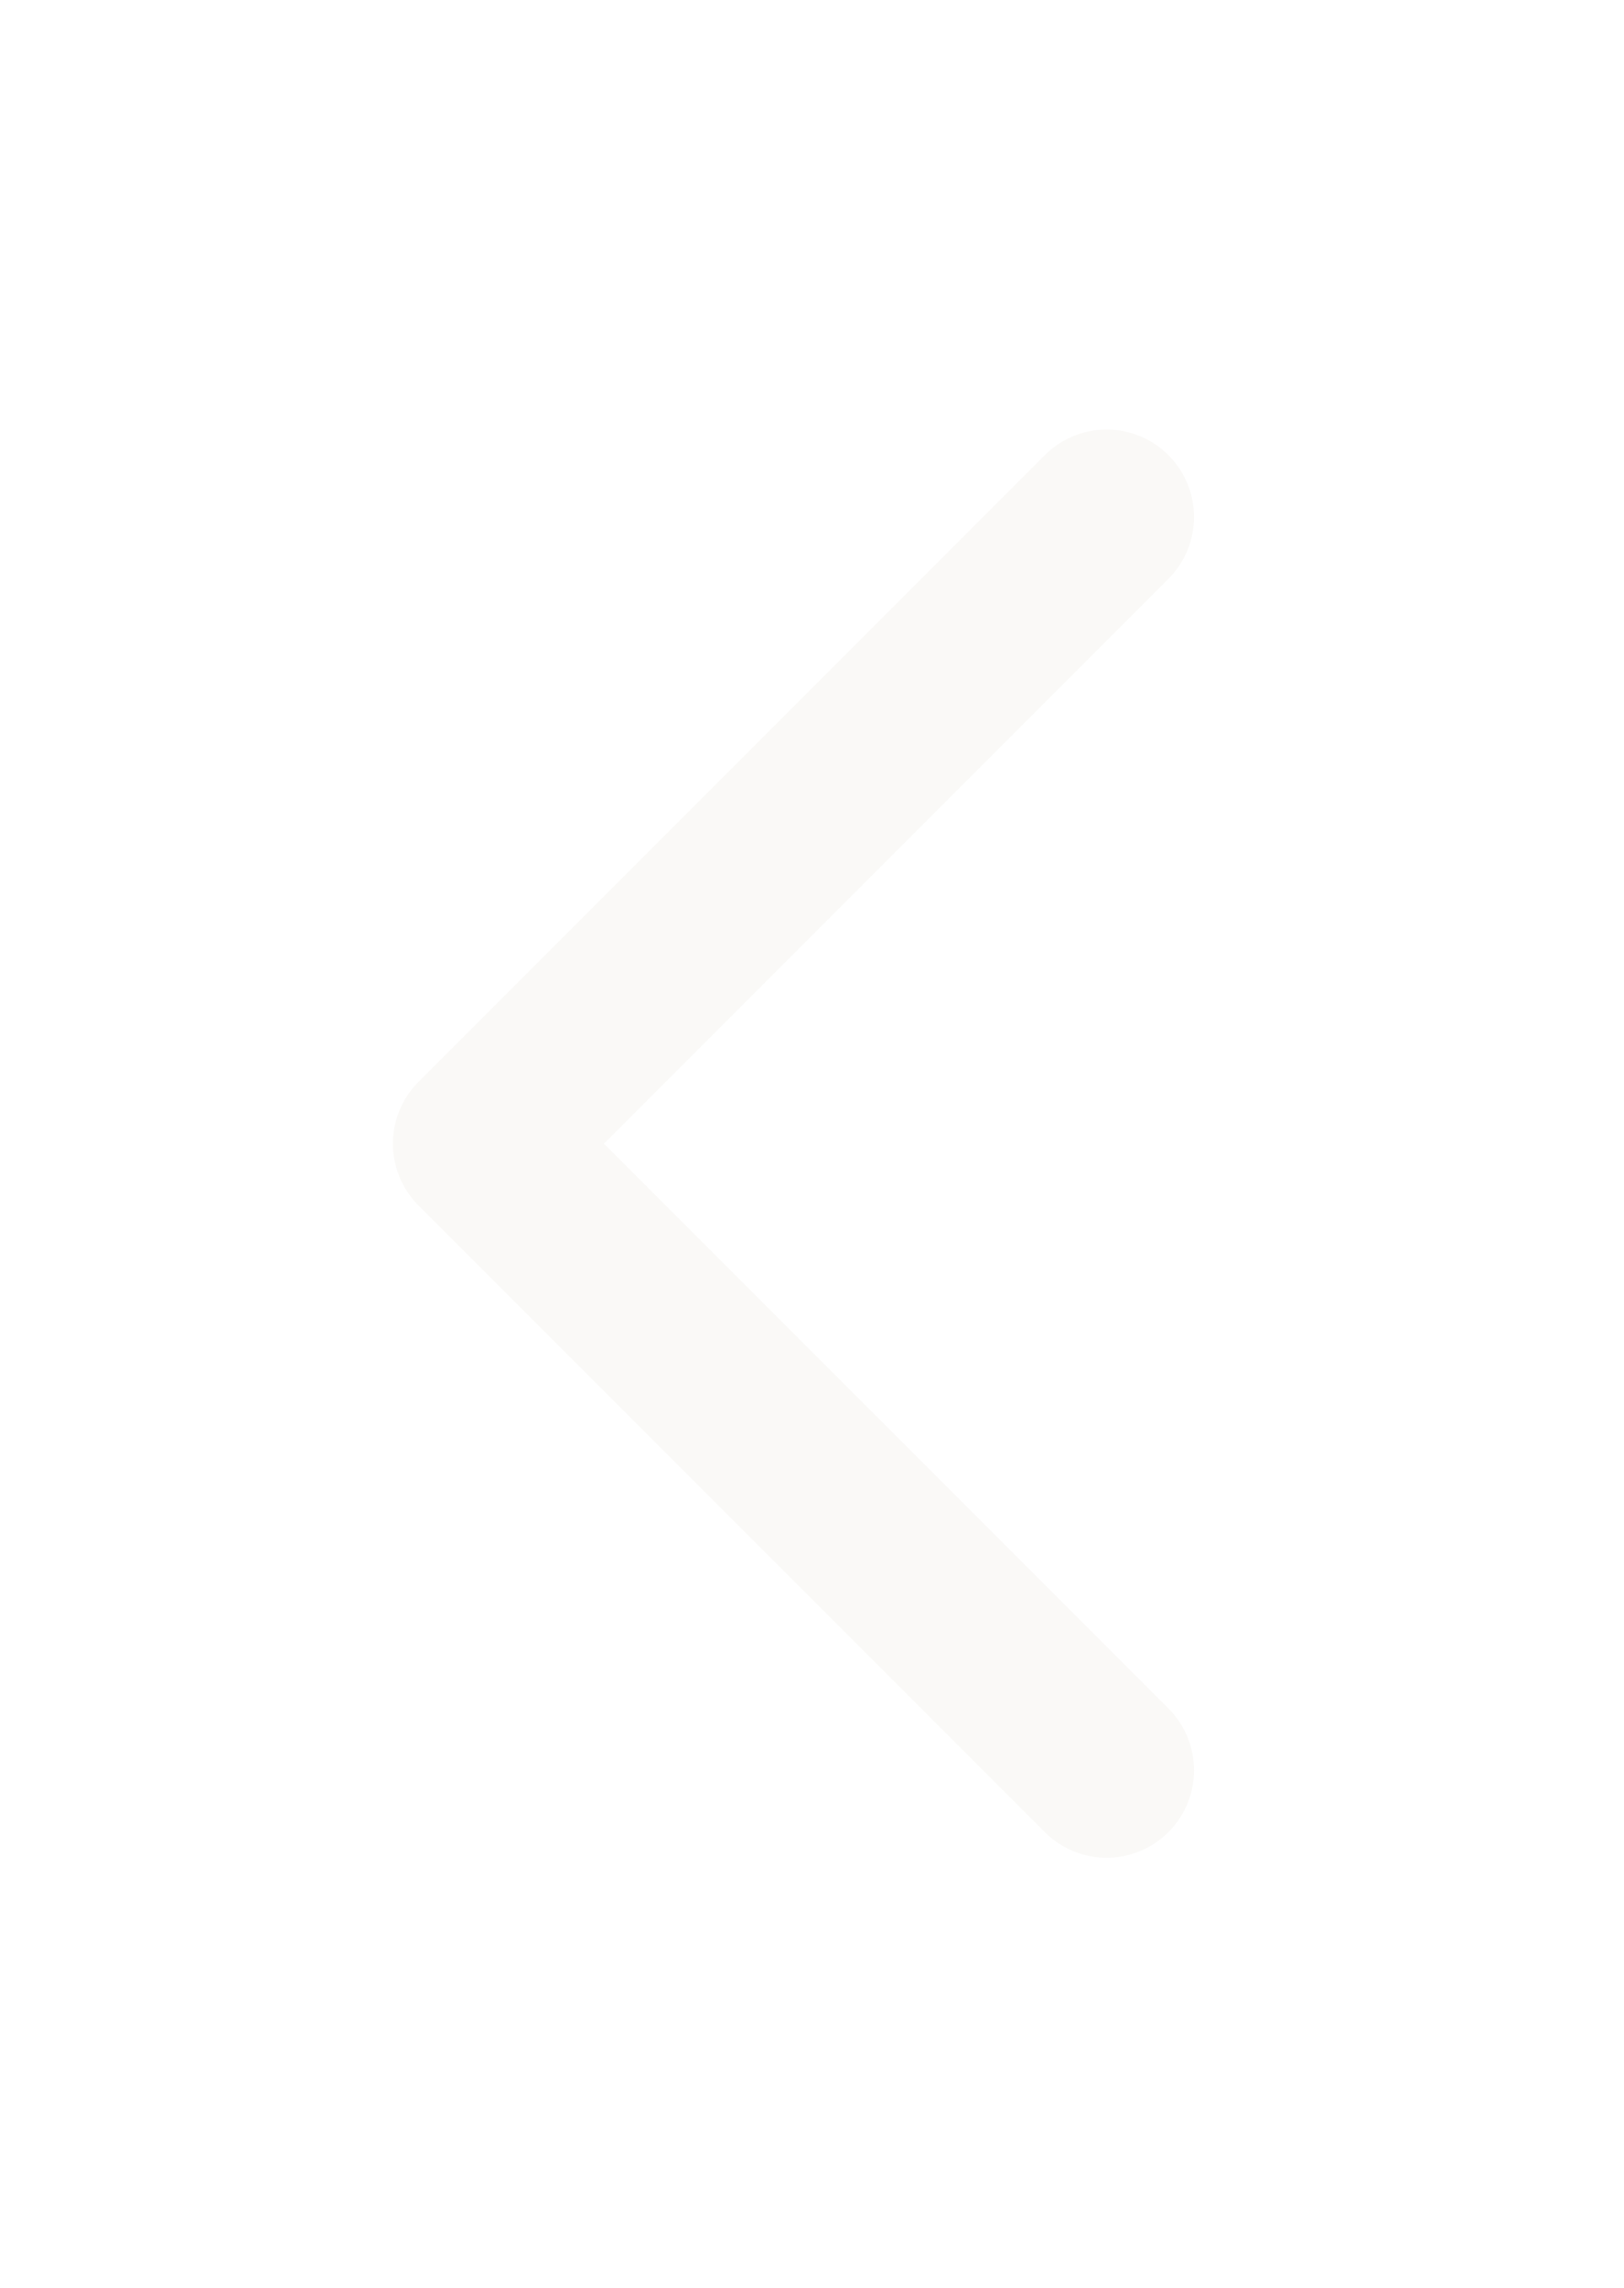 <svg xmlns="http://www.w3.org/2000/svg" xmlns:xlink="http://www.w3.org/1999/xlink" width="18.579" height="26.157" viewBox="0 0 18.579 26.157"><defs><style>.a{fill:none;stroke:#faf9f7;stroke-linecap:round;stroke-linejoin:round;stroke-width:2px;}.b{filter:url(#a);}</style><filter id="a" x="0" y="0" width="18.579" height="26.157" filterUnits="userSpaceOnUse"><feOffset input="SourceAlpha"/><feGaussianBlur stdDeviation="1.5" result="b"/><feFlood flood-opacity="0.345"/><feComposite operator="in" in2="b"/><feComposite in="SourceGraphic"/></filter></defs><g class="b" transform="matrix(1, 0, 0, 1, 0, 0)"><path class="a" d="M13.5,23.329l7.165-7.165L13.5,9" transform="translate(26.16 29.24) rotate(180)"/></g></svg>